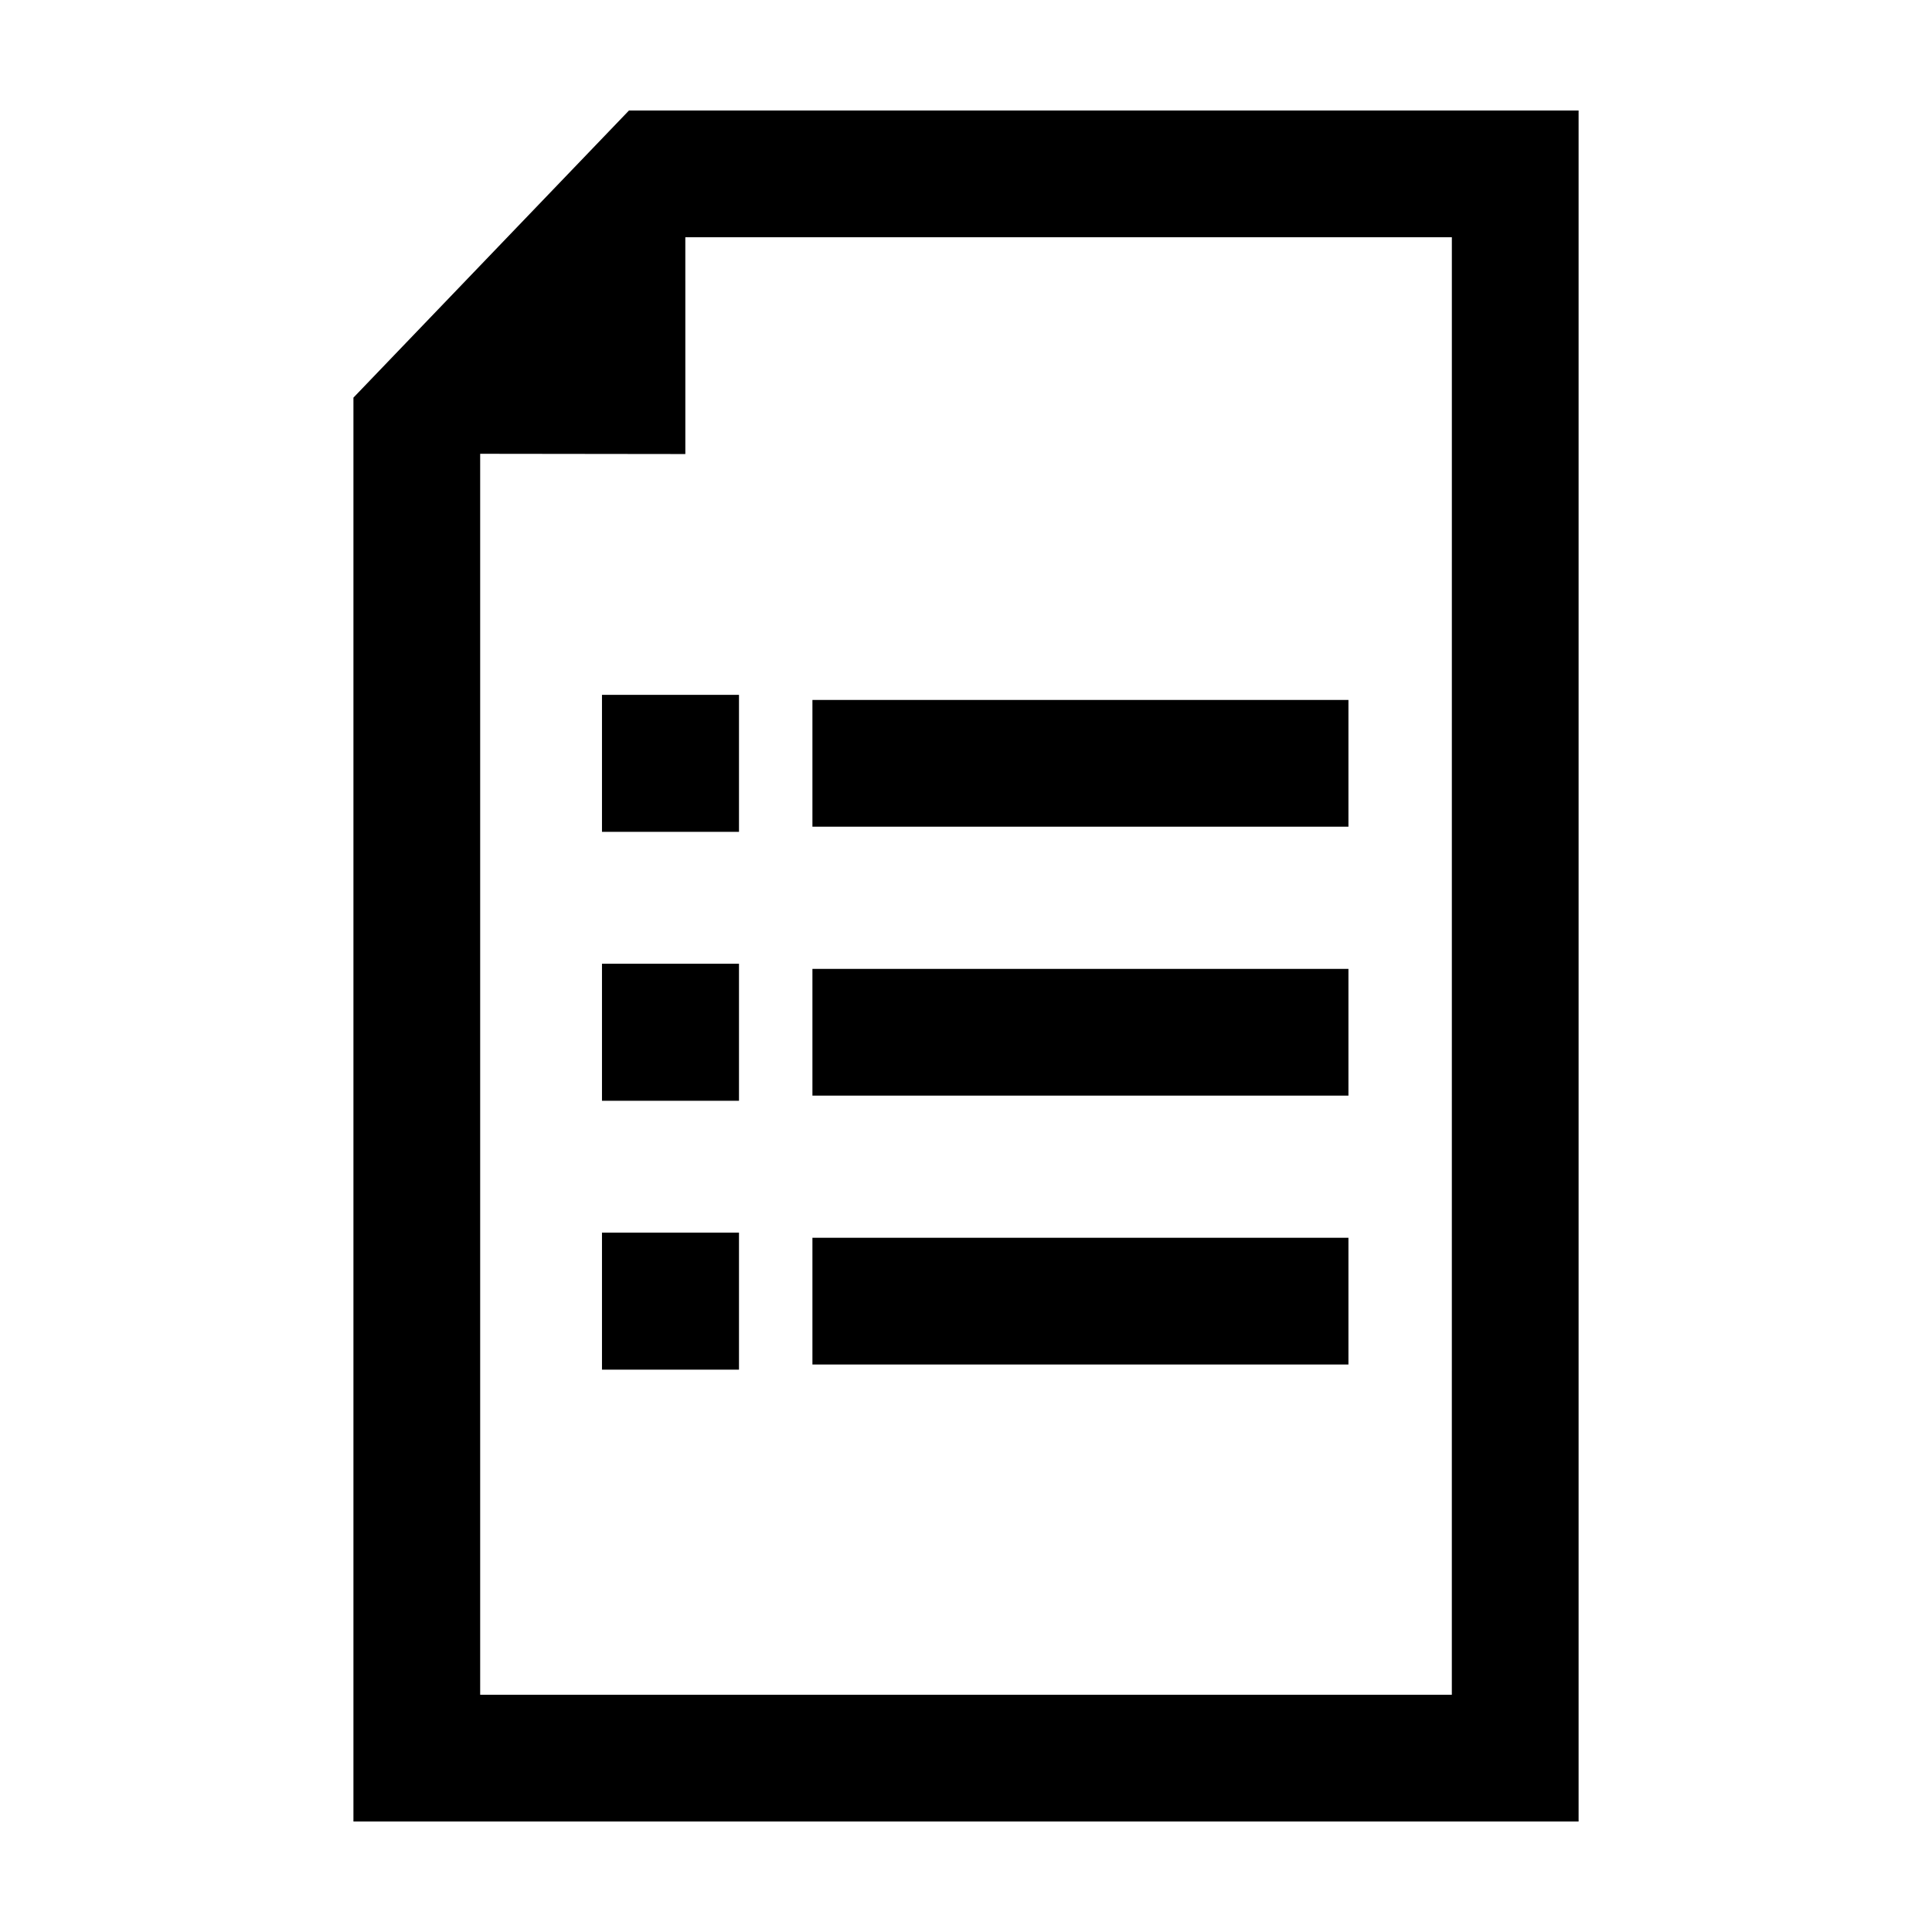 <?xml version="1.0" encoding="UTF-8"?>
<!-- Uploaded to: ICON Repo, www.iconrepo.com, Generator: ICON Repo Mixer Tools -->
<svg fill="#000000" width="800px" height="800px" version="1.1" viewBox="144 144 512 512" xmlns="http://www.w3.org/2000/svg">
 <path d="m310.68 173.29-73.016 76.086v377.34h324.68v-453.43zm218.07 419.84h-257.5v-328.87l54.371 0.066-0.004-57.449h203.14zm-188.91-228.68h-36.309v-36.312h36.309zm161.51-1.363h-142.05v-33.586h142.05zm-161.51 72.625h-36.309v-36.312h36.309zm161.51-1.355h-142.05v-33.586l142.05-0.004zm-161.51 72.613h-36.309v-36.312h36.309zm161.51-1.359h-142.05v-33.586h142.05z"/>
</svg>